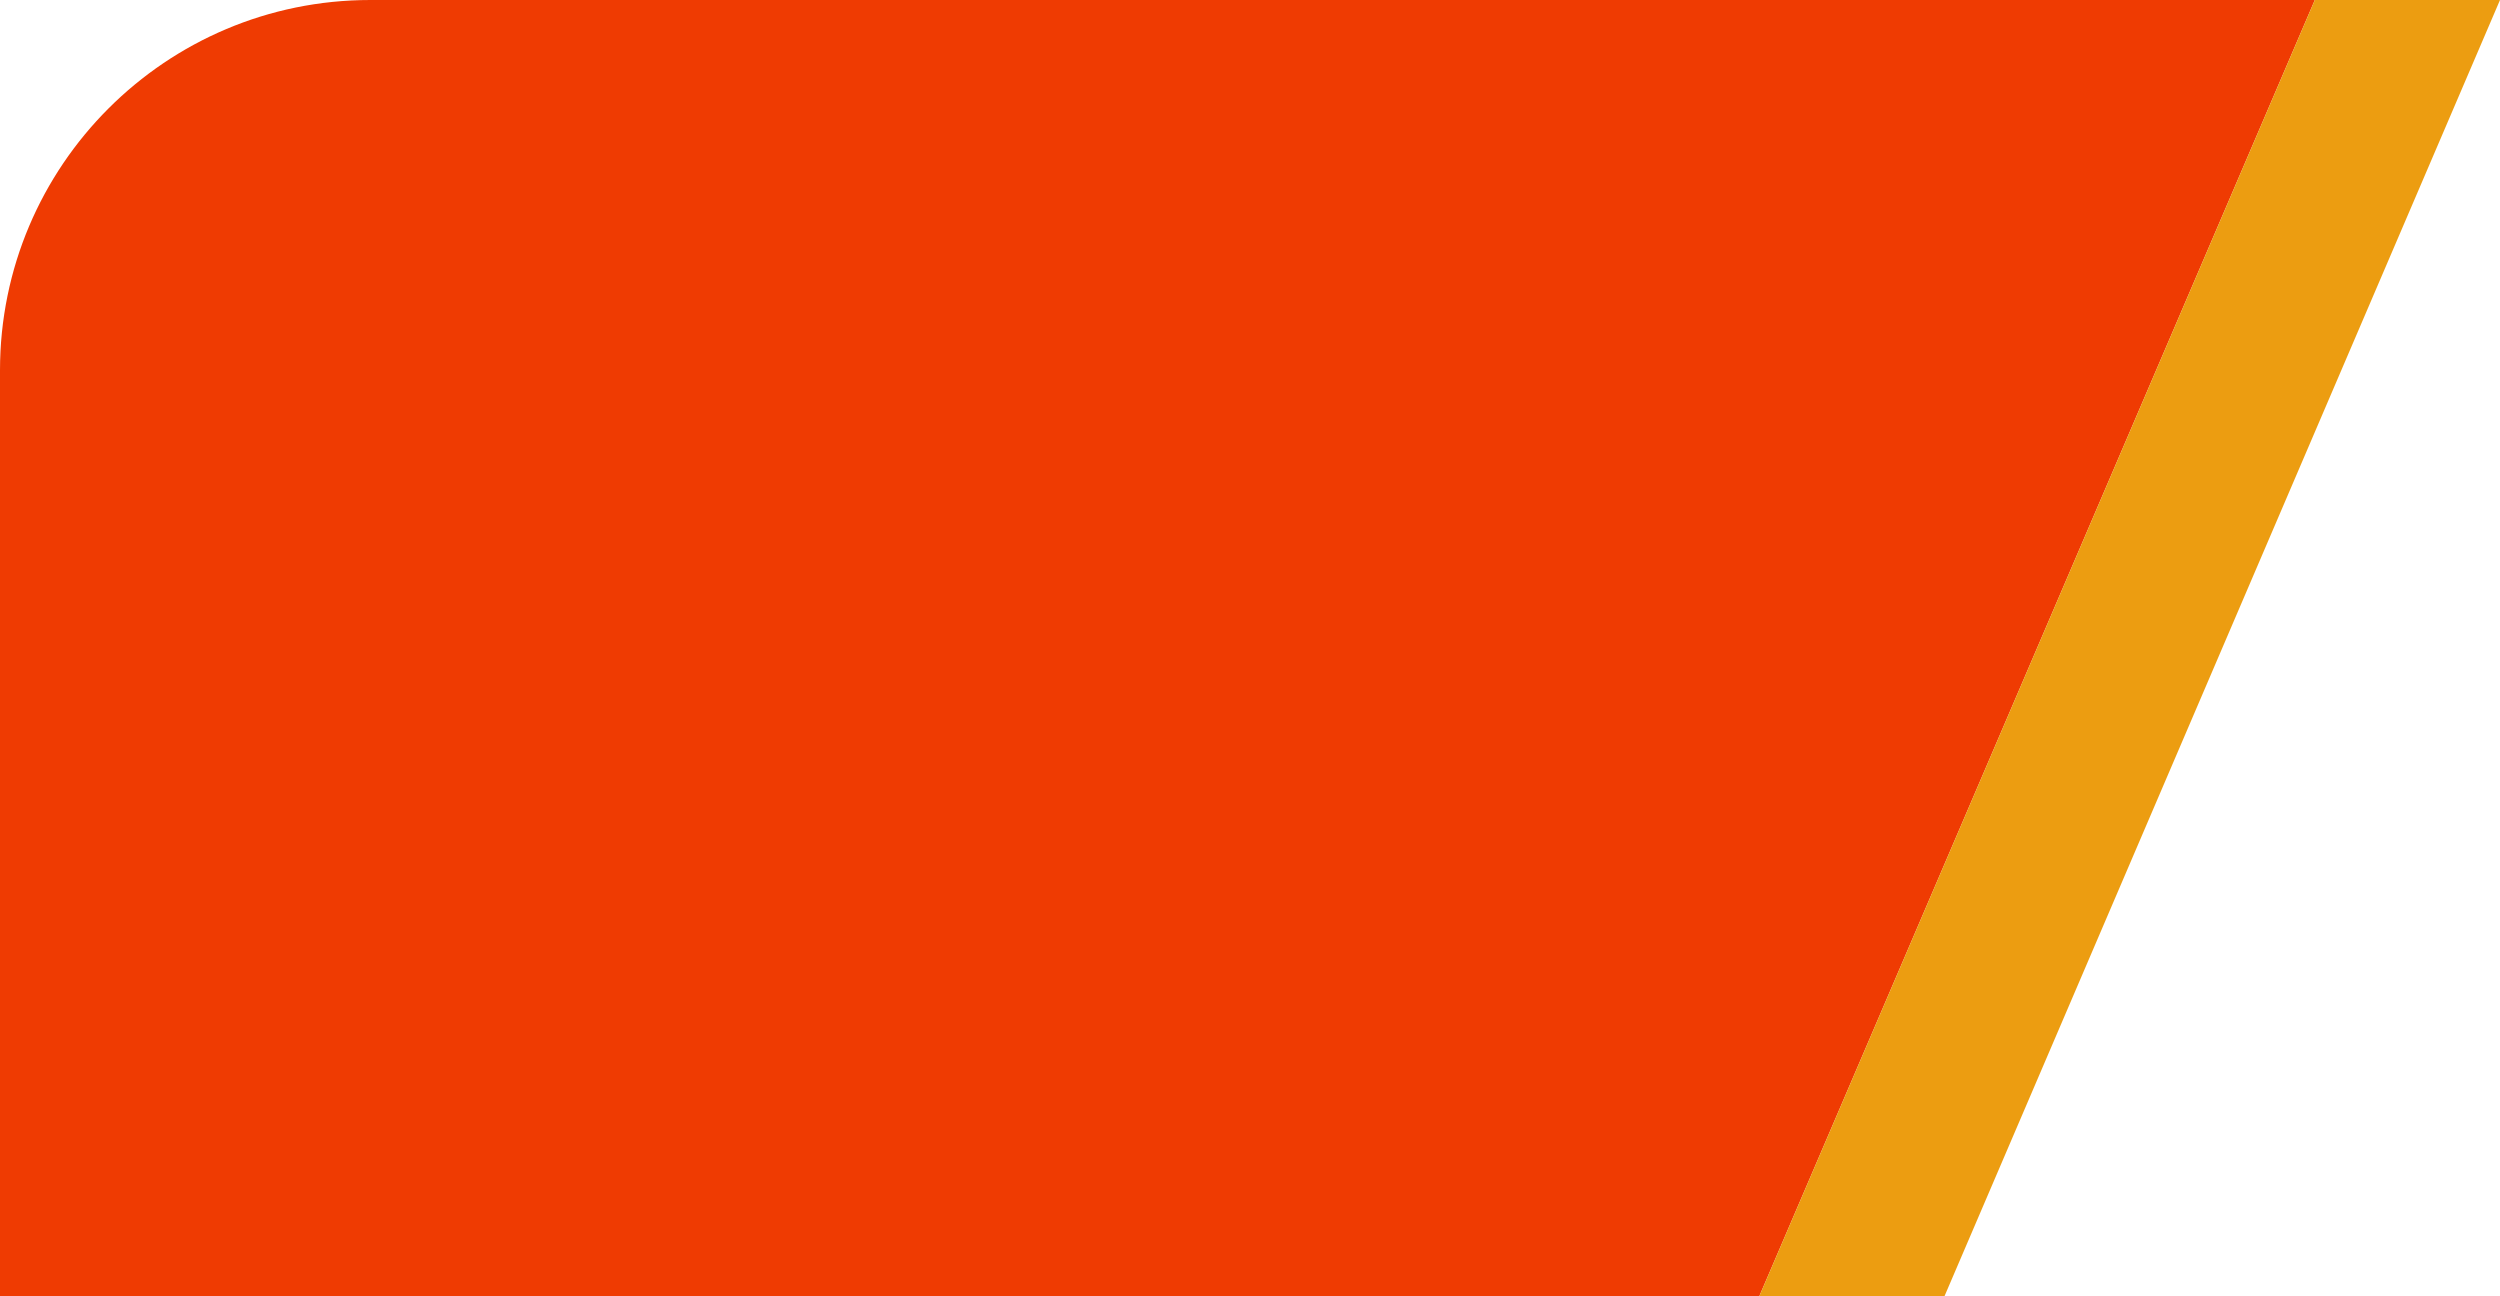 <?xml version="1.0" encoding="UTF-8"?> <svg xmlns="http://www.w3.org/2000/svg" width="135" height="70" viewBox="0 0 135 70" fill="none"><path d="M0 20C0 8.954 8.954 0 20 0H125L95 70H0V20Z" fill="#EF3B02"></path><path d="M125 0H135L105 70H95L125 0Z" fill="#EC9D11"></path></svg> 